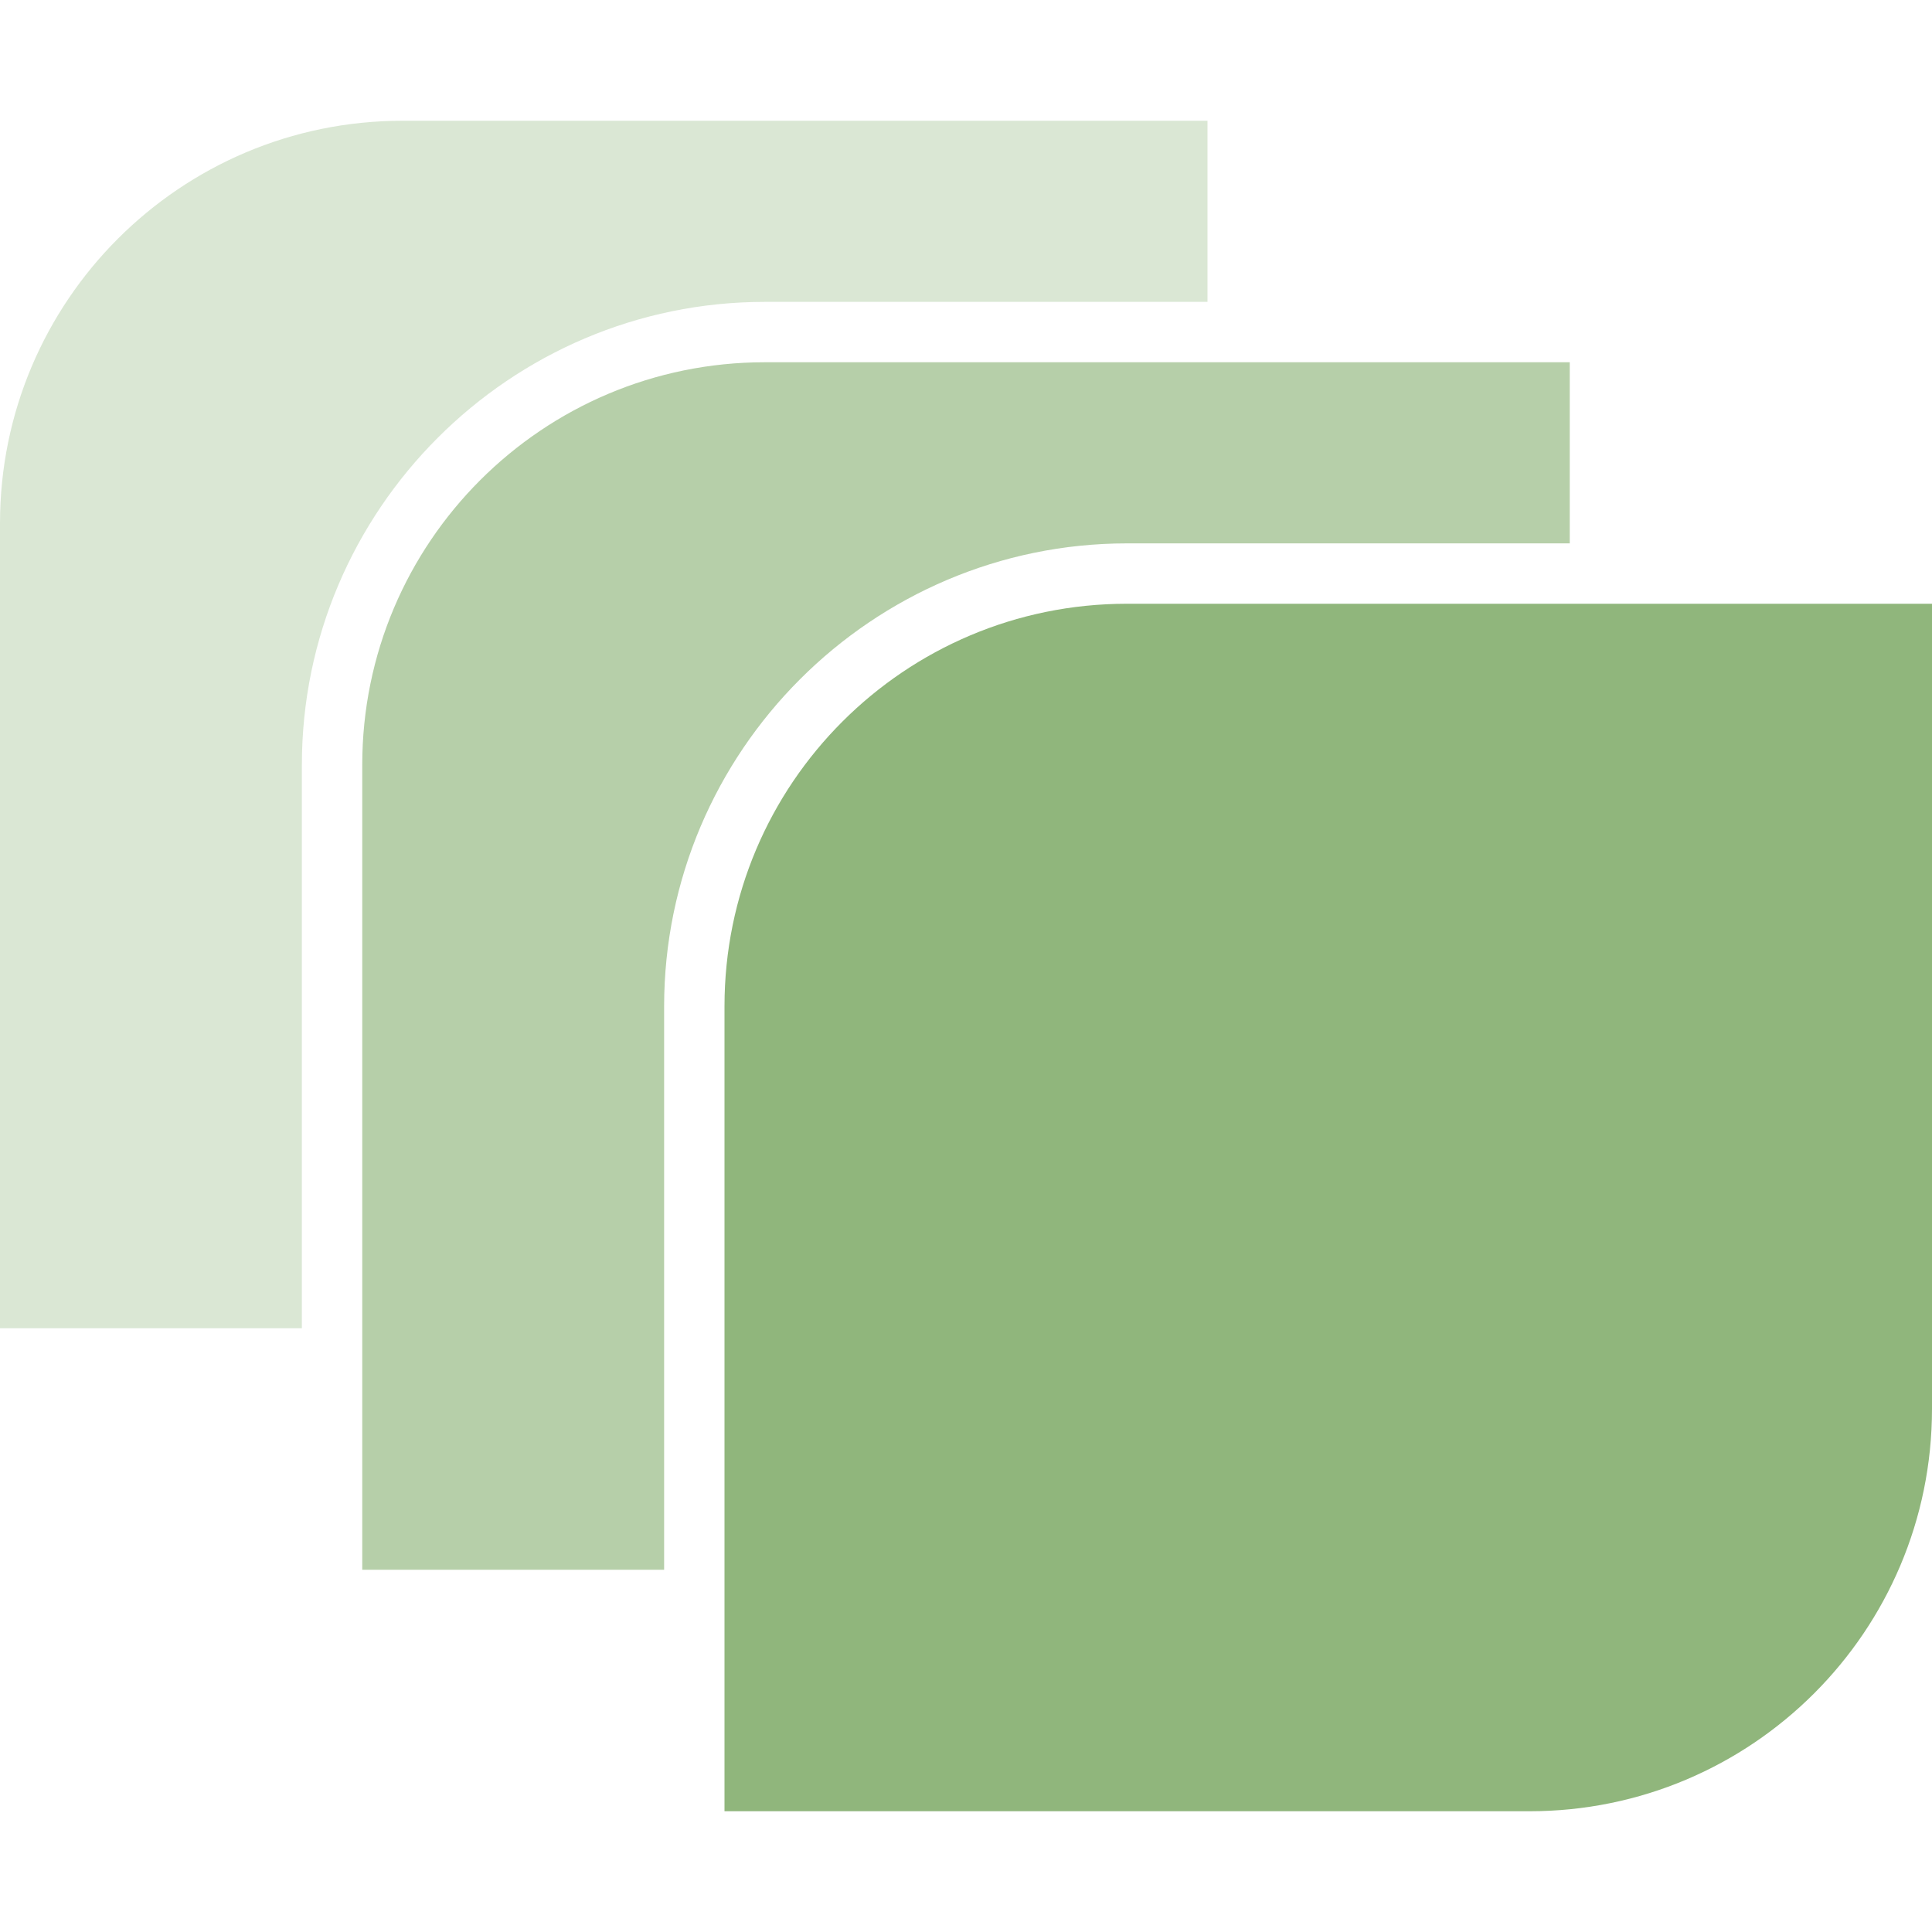 <?xml version="1.0" encoding="UTF-8" standalone="no"?>
<!-- Created with Inkscape (http://www.inkscape.org/) -->

<svg
   width="512"
   height="512"
   viewBox="0 0 512 512"
   version="1.1"
   id="svg5"
   xmlns="http://www.w3.org/2000/svg"
   xmlns:svg="http://www.w3.org/2000/svg">
  <defs
     id="defs2">
    <clipPath
       clipPathUnits="userSpaceOnUse"
       id="clipPath307">
      <path
         d="M 0,841.89 H 595.276 V 0 H 0 Z"
         transform="translate(-293.373,-275.022)"
         id="path307" />
    </clipPath>
    <clipPath
       clipPathUnits="userSpaceOnUse"
       id="clipPath22">
      <g
         id="g23">
        <path
           d="M 367.663,-87.635 H 746.778 V 448.715 H 367.663 Z"
           id="path23"
           style="stroke-width:0.637" />
      </g>
    </clipPath>
    <clipPath
       clipPathUnits="userSpaceOnUse"
       id="clipPath17">
      <g
         id="g18">
        <path
           d="M 370.663,-85.635 H 749.778 V 450.715 H 370.663 Z"
           id="path18"
           style="stroke-width:0.637" />
      </g>
    </clipPath>
  </defs>
  <g
     id="layer1"
     transform="translate(-589,-410)">
    <g
       id="g2"
       transform="matrix(32,0,0,32,-57299,-38790)">
      <path
         id="path32"
         style="fill:#90b67c;fill-opacity:0.33;stroke-width:0.43"
         d="m 1812.334,1226 c -1.841,0 -3.334,1.493 -3.334,3.334 V 1236 h 2.5 v -4.666 c 0,-2.111 1.723,-3.834 3.834,-3.834 H 1819 v -1.5 z" />
      <path
         style="color:#000000;fill:#90b67c;fill-opacity:0.66;-inkscape-stroke:none"
         d="m 1815.334,1228 c -1.841,0 -3.334,1.493 -3.334,3.334 V 1238 h 2.5 v -4.666 c 0,-2.111 1.723,-3.834 3.834,-3.834 H 1822 v -1.5 z m 3,2.5 c -1.571,0 -2.834,1.263 -2.834,2.834 V 1238 h 3.166 c 1.841,0 3.334,-1.493 3.334,-3.334 v -4.166 z"
         id="path34" />
      <path
         style="color:#000000;fill:#90b67c;-inkscape-stroke:none"
         d="m 1818.333,1230 c -1.841,0 -3.333,1.492 -3.333,3.333 V 1240 h 6.667 c 1.841,0 3.333,-1.492 3.333,-3.333 V 1230 Z"
         id="path33" />
    </g>
  </g>
</svg>

